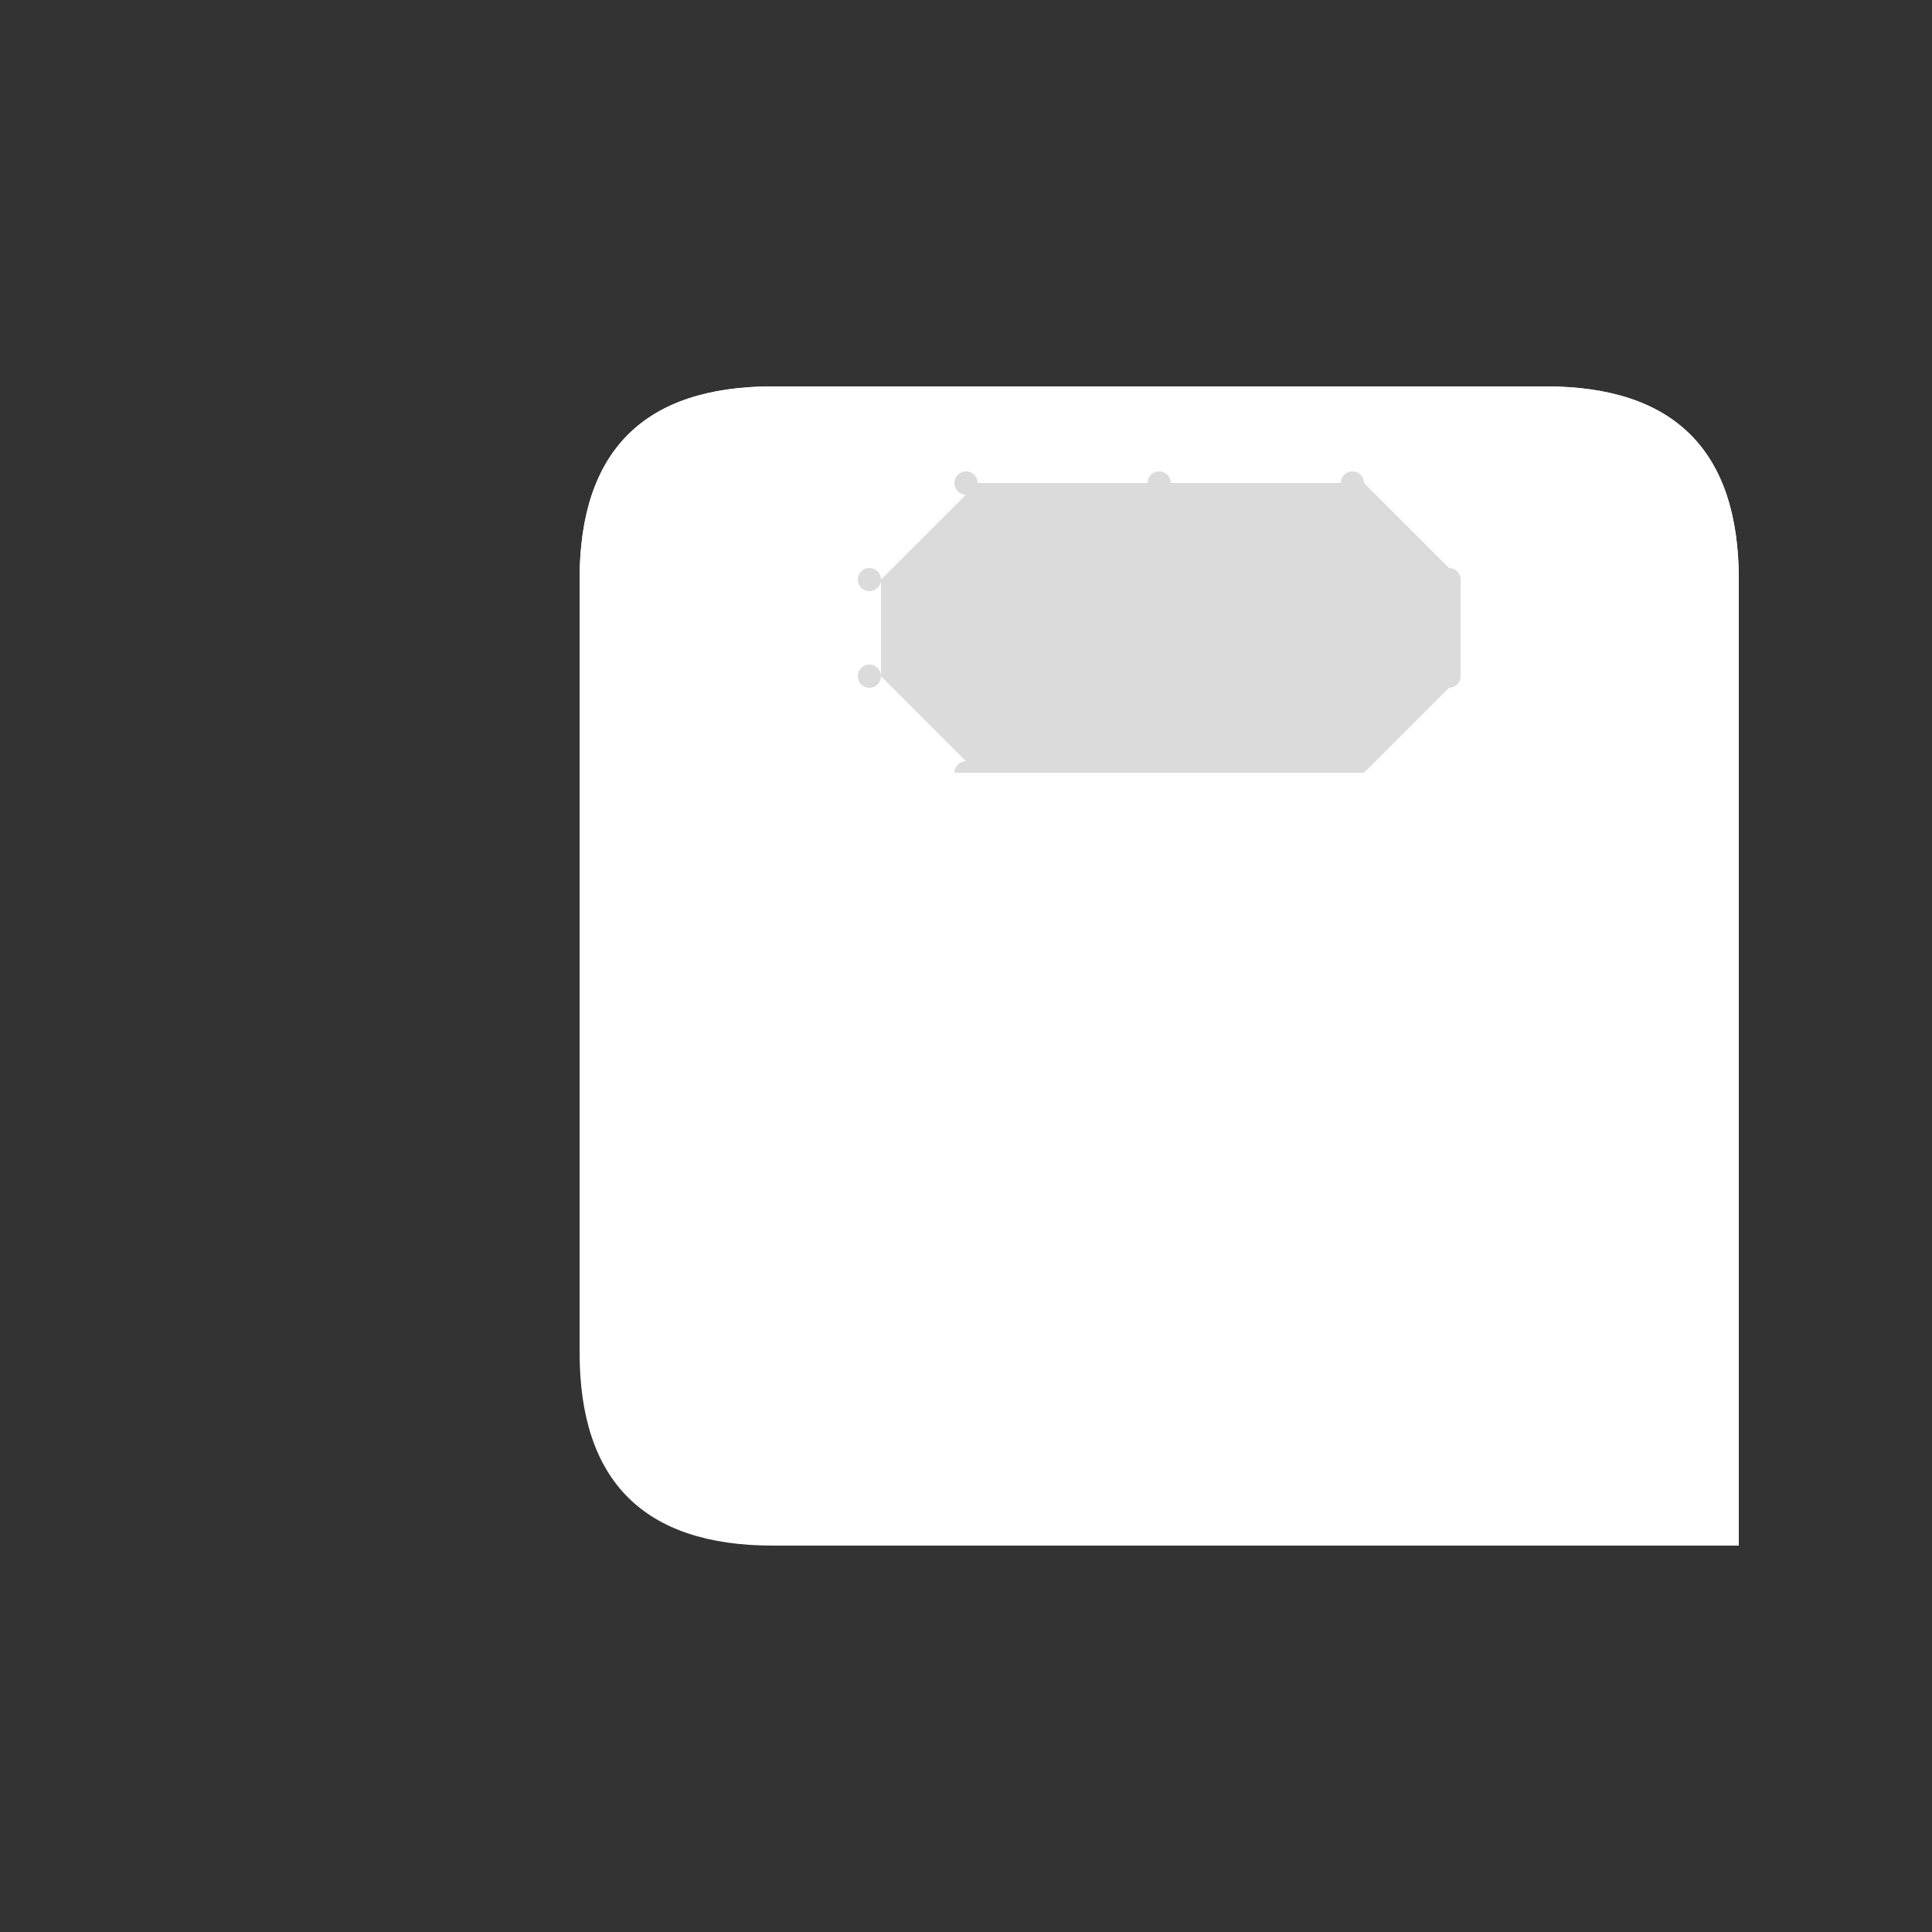 <!--

Generated by DrawGPT.
Free, open source, AI generated images in SVG, PNG, and HTML Canvas format.
https://drawgpt.ai

Created: 2023-10-31T00:26:21.592Z
Link: https://drawgpt.ai/prompt/115603/

-->
<svg xmlns="http://www.w3.org/2000/svg" xmlns:xlink="http://www.w3.org/1999/xlink" width="500" height="500"><rect width="100%" height="100%" fill="#333333" stroke="none"/><defs/><g><path fill="#ffffff" stroke="none" paint-order="stroke fill markers" d=" M 200 100 L 400 100 Q 450 100 450 150 L 450 350 Q 450 400 400 400 L 200 400 Q 150 400 150 350 L 150 150 Q 150 100 200 100 Z"/><path fill="#ffffff" stroke="none" paint-order="stroke fill markers" d=" M 200 100 L 400 100 Q 450 100 450 150 L 450 175 Q 420 200 400 200 L 200 200 Q 180 200 150 175 L 150 150 Q 150 100 200 100 Z"/><path fill="#dbdbdb" stroke="none" paint-order="stroke fill markers" d=" M 253 125 A 3 3 0 1 1 253 124.997 L 303 125 A 3 3 0 1 1 303 124.997 L 353 125 A 3 3 0 1 1 353 124.997 L 378 150 A 3 3 0 1 1 378 149.997 L 378 175 A 3 3 0 1 1 378 174.997 L 353 200 A 3 3 0 1 1 353 199.997 L 303 200 A 3 3 0 1 1 303 199.997 L 253 200 A 3 3 0 1 1 253 199.997 L 228 175 A 3 3 0 1 1 228 174.997 L 228 150 A 3 3 0 1 1 228 149.997 Z"/><path fill="#ffffff" stroke="none" paint-order="stroke fill markers" d=" M 200 200 L 400 200 Q 450 200 450 350 L 450 400 L 200 400 L 200 350 Q 200 200 200 200 Z"/><path fill="#ffffff" stroke="none" paint-order="stroke fill markers" d=" M 200 350 Q 300 450 400 350 L 400 400 L 200 400 L 200 350 Z"/></g></svg>